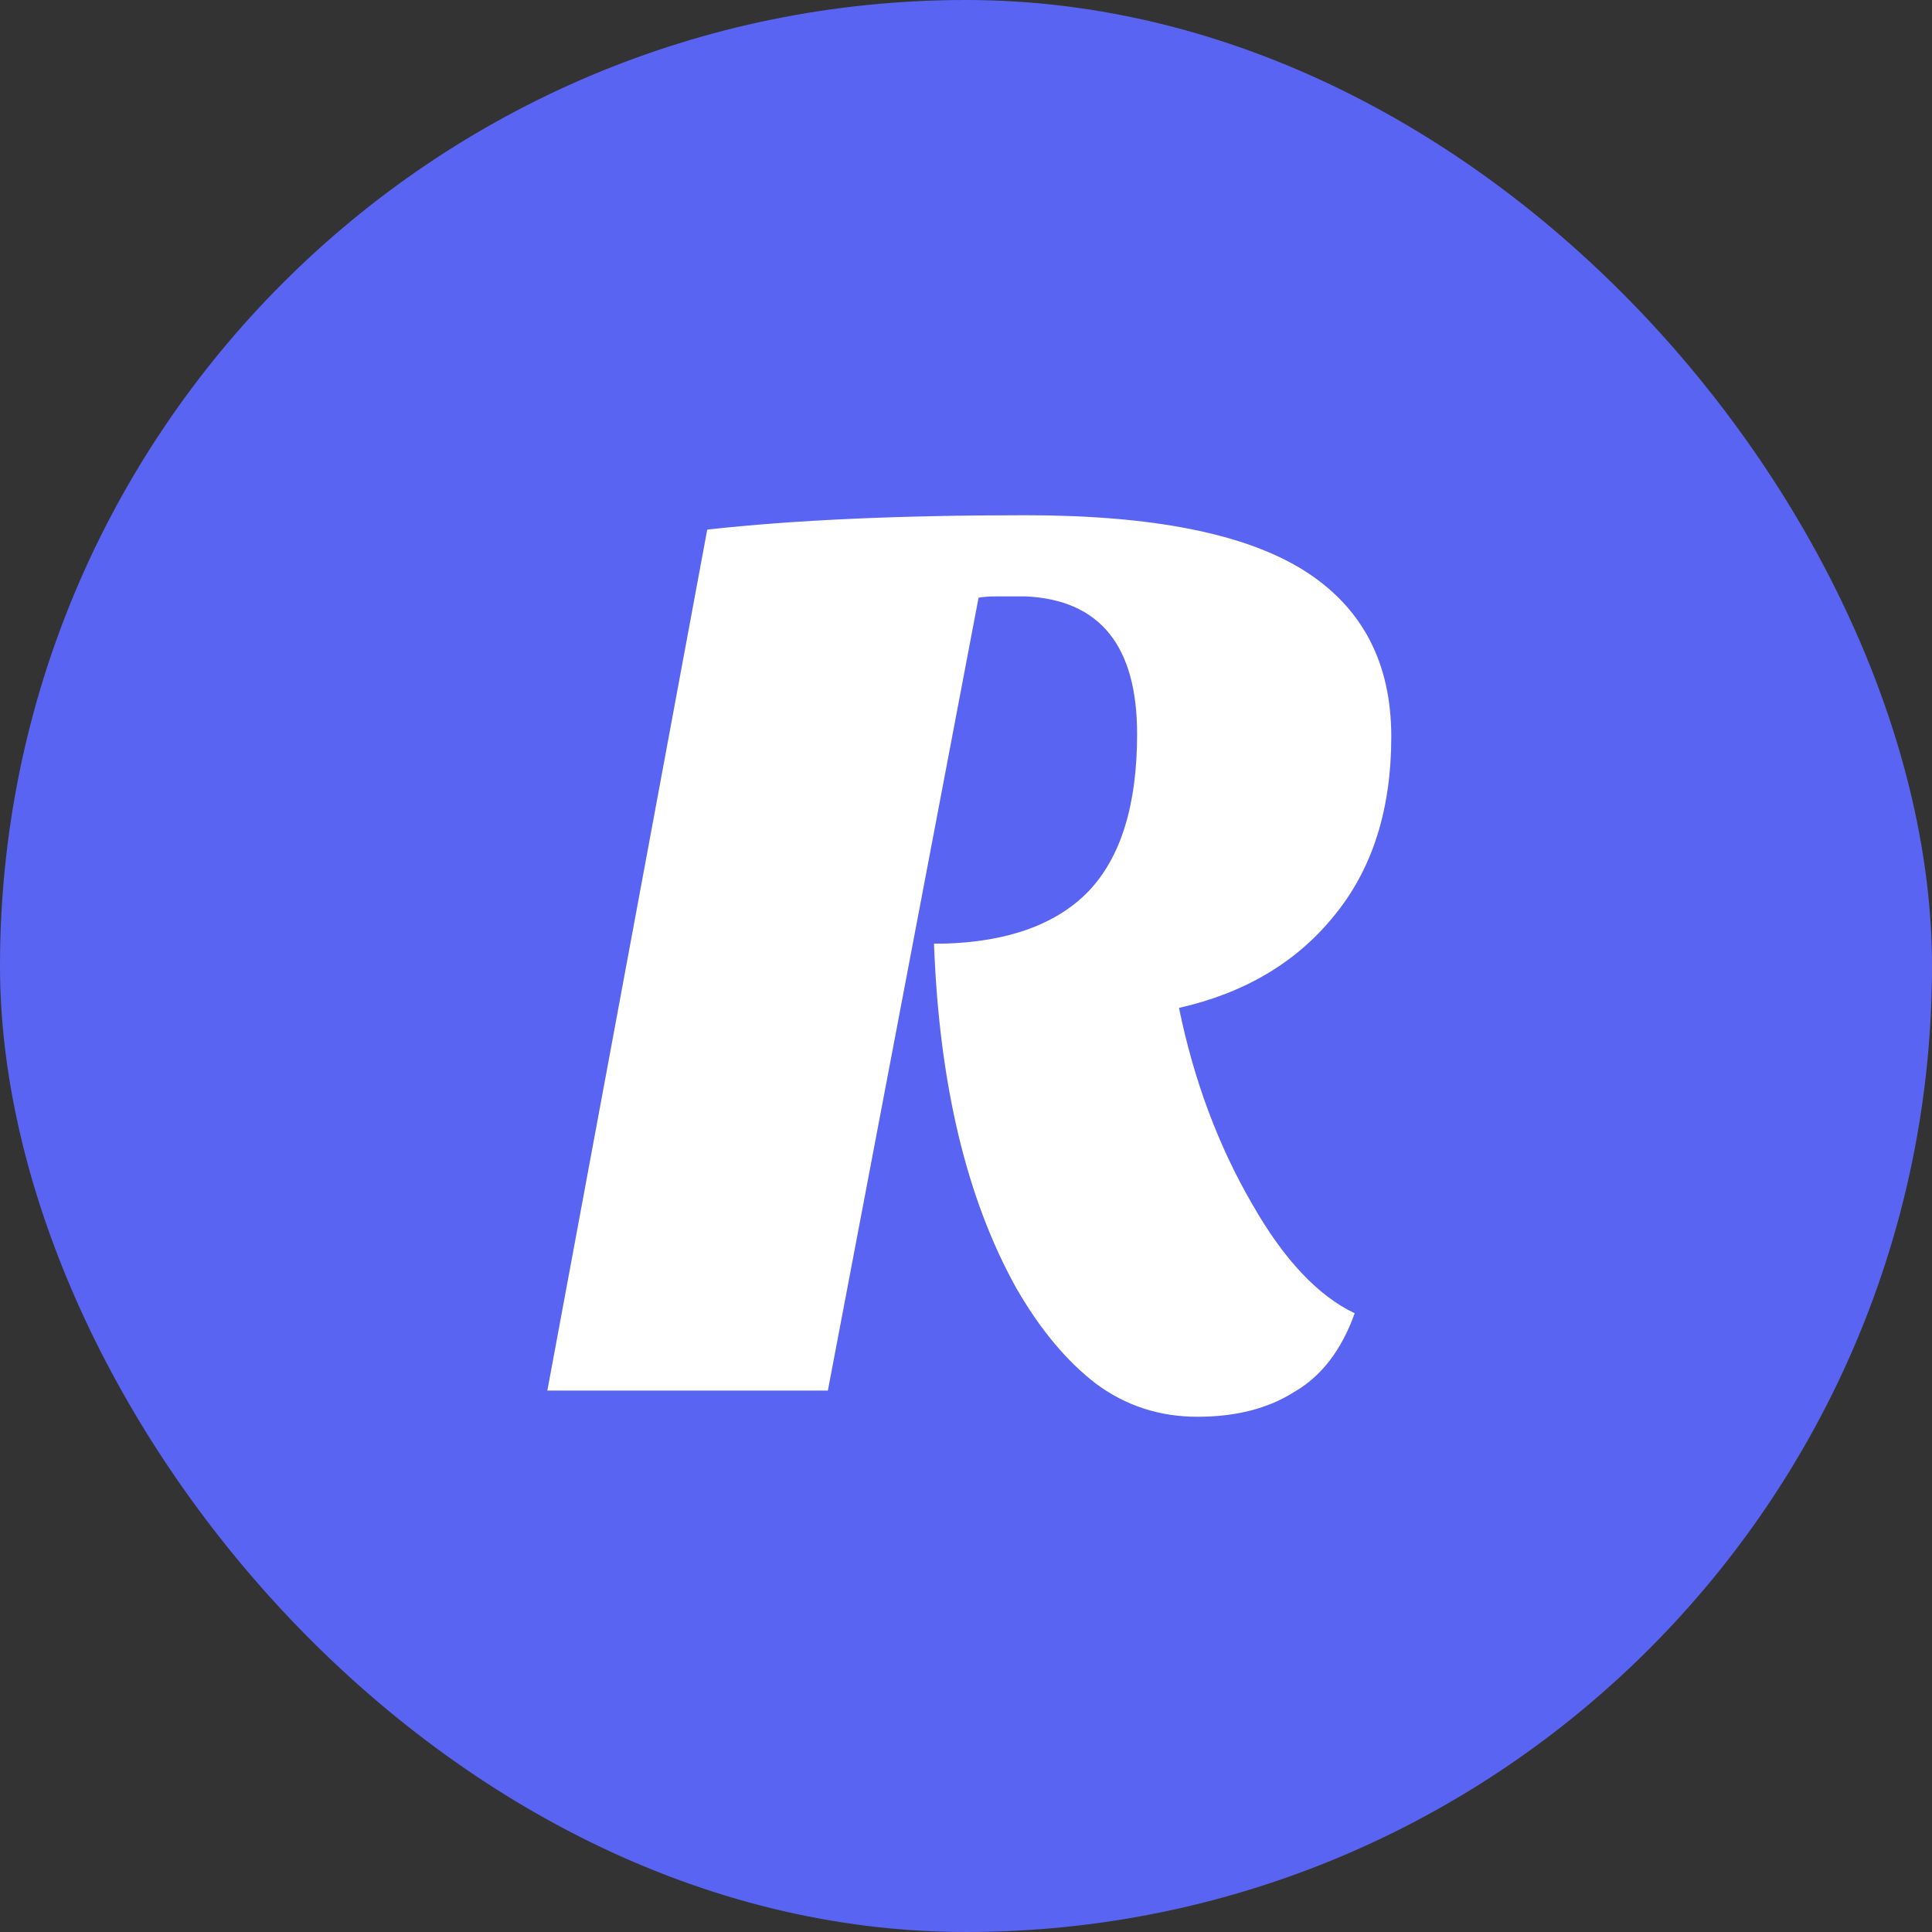 <svg width="16" height="16" viewBox="0 0 16 16" fill="none" xmlns="http://www.w3.org/2000/svg">
<rect x="0" y="0" width="16" height="16" fill="#333333" stroke="none"/>
<rect width="16" height="16" rx="8" fill="#5A64F2"/>
<path d="M4.533 11.516L5.857 4.386C6.574 4.306 7.453 4.267 8.494 4.267C9.544 4.267 10.31 4.419 10.795 4.722C11.28 5.026 11.522 5.486 11.522 6.101C11.522 6.708 11.363 7.204 11.045 7.588C10.734 7.971 10.307 8.224 9.764 8.347C9.887 8.948 10.09 9.49 10.372 9.975C10.632 10.431 10.915 10.731 11.219 10.876C11.11 11.18 10.944 11.397 10.719 11.527C10.502 11.665 10.235 11.733 9.916 11.733C9.605 11.733 9.326 11.643 9.08 11.462C8.834 11.274 8.614 11.01 8.418 10.67C8.006 9.932 7.778 8.98 7.735 7.815H7.811C8.346 7.801 8.748 7.656 9.015 7.381C9.283 7.099 9.417 6.665 9.417 6.079C9.417 5.348 9.109 4.968 8.494 4.939H8.256C8.191 4.939 8.14 4.943 8.104 4.95L6.856 11.516H4.533Z" fill="white"/>
</svg>
